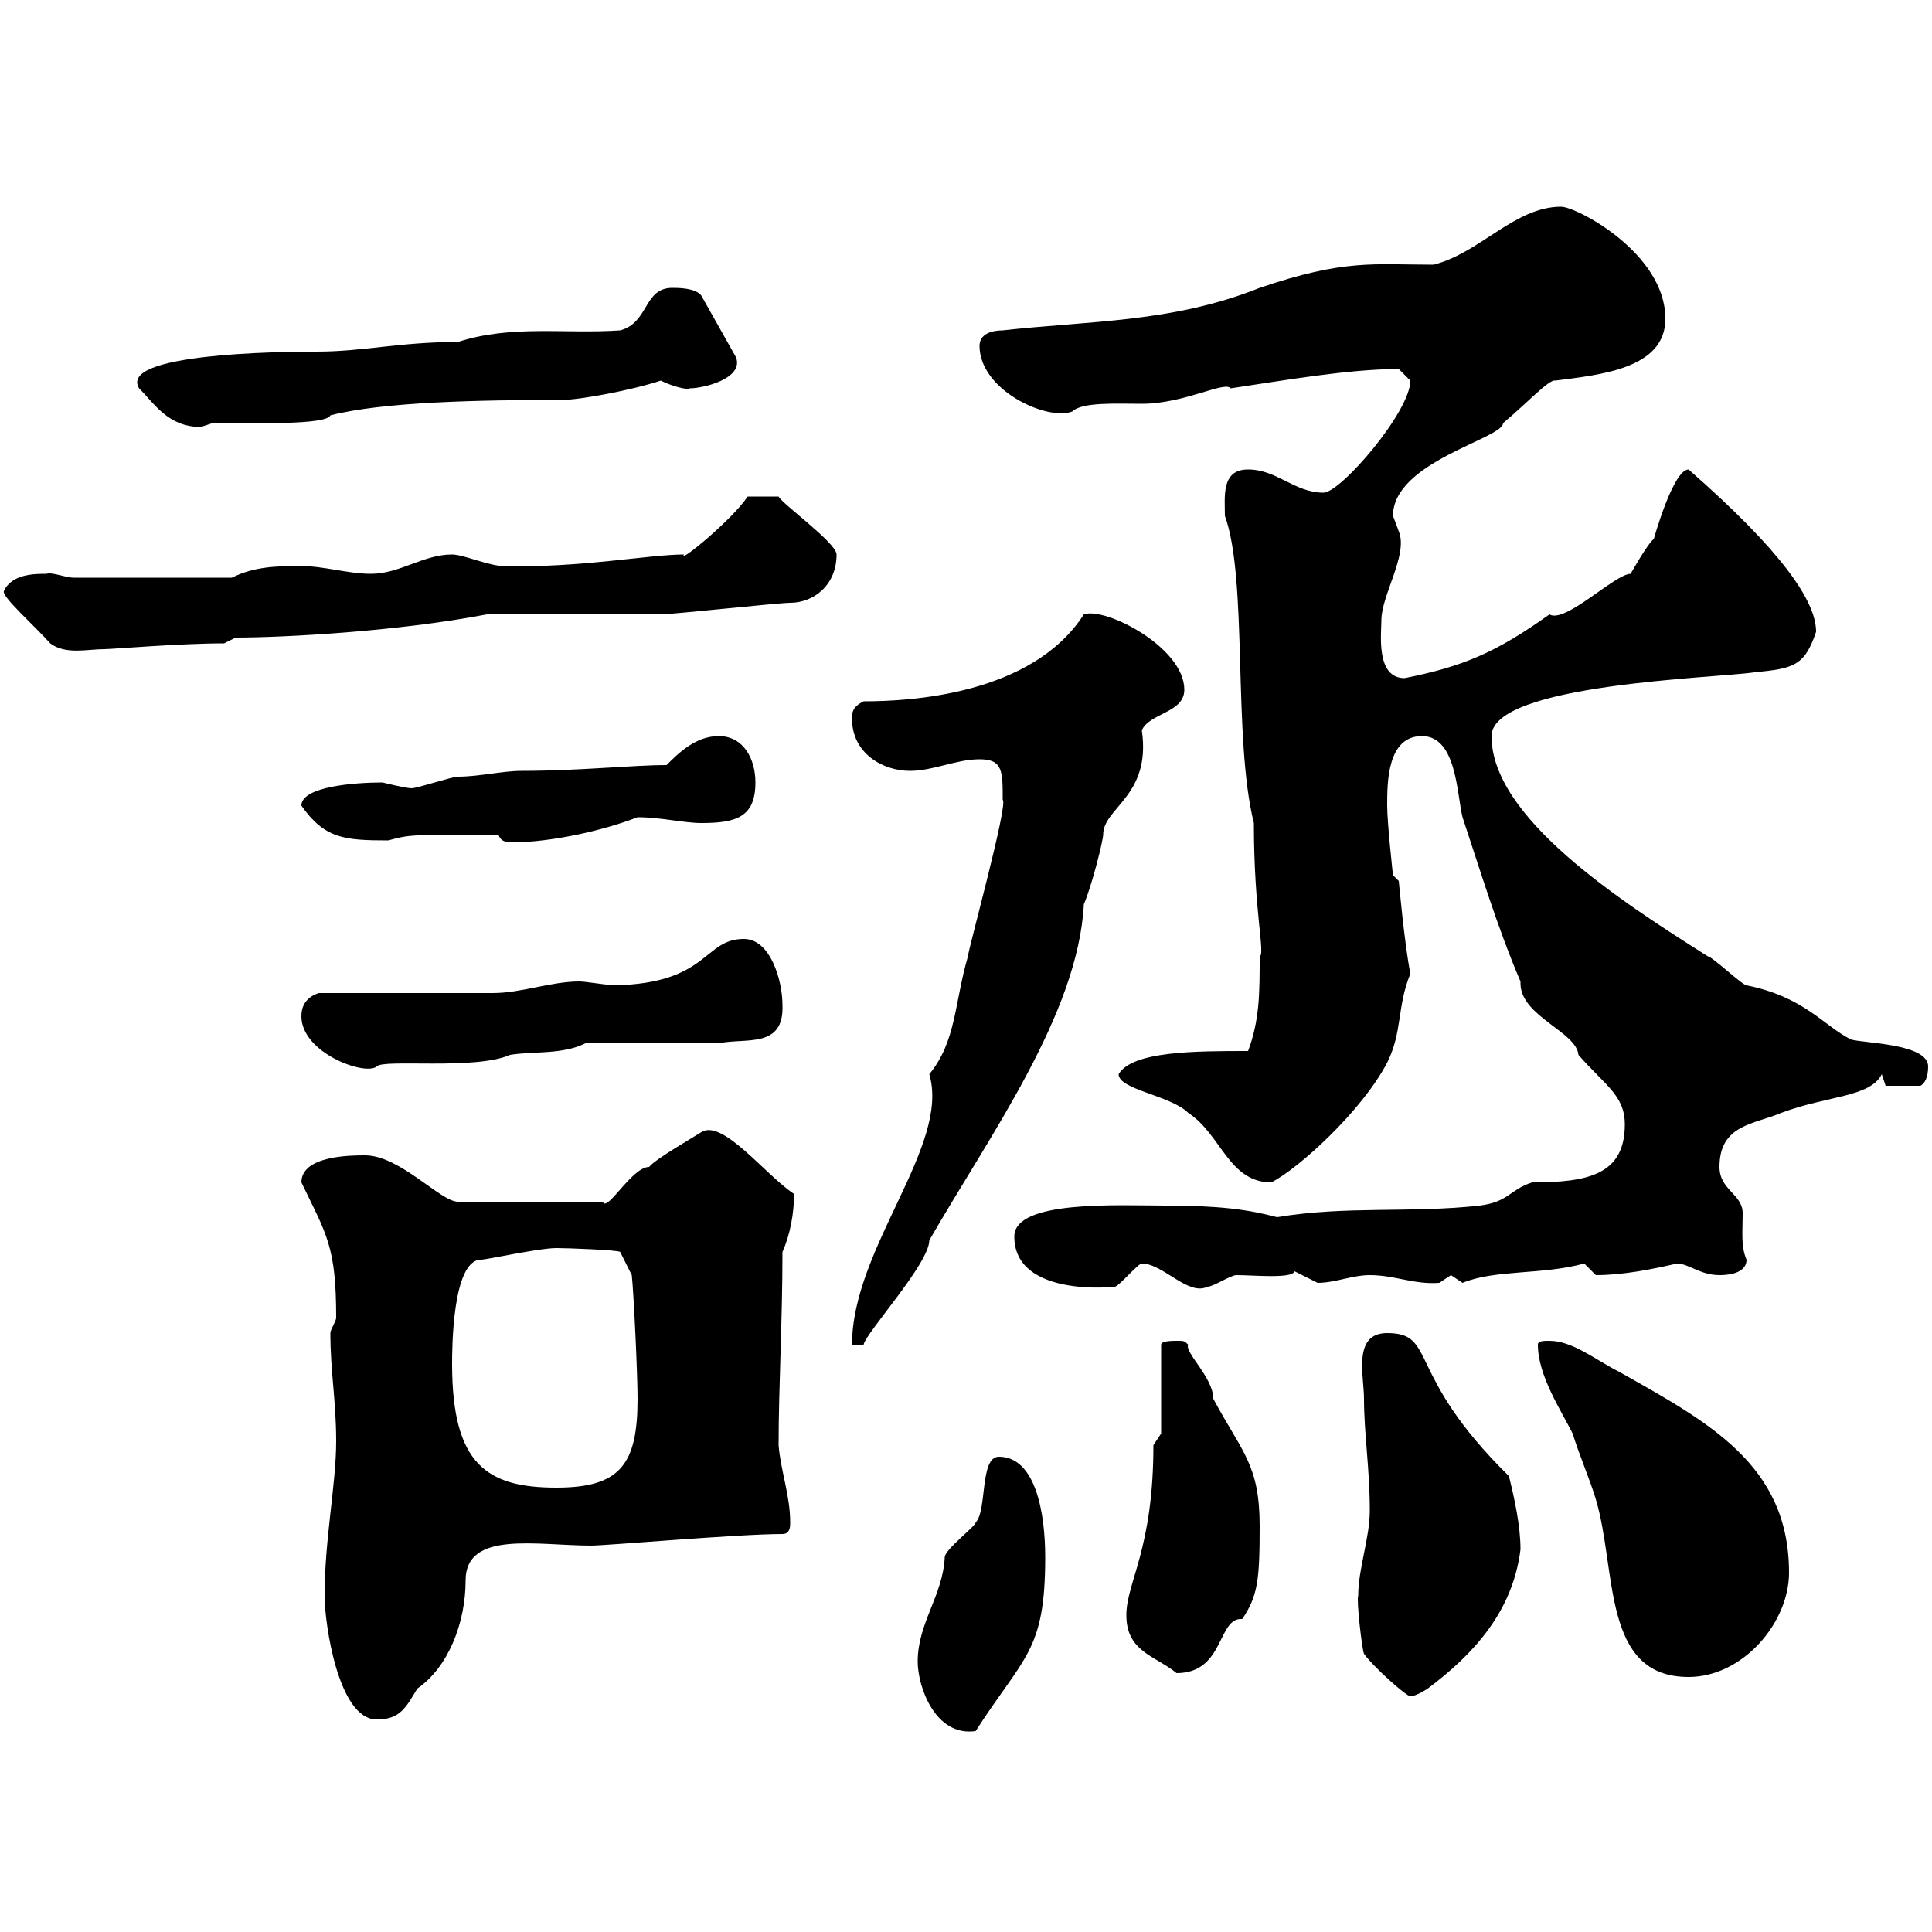 <svg xmlns="http://www.w3.org/2000/svg" xmlns:xlink="http://www.w3.org/1999/xlink" width="300" height="300"><path d="M142.50 258C142.50 261.90 145.20 269.70 151.50 268.80C159 257.10 162.30 256.50 162.30 241.80C162.30 234.90 160.80 226.20 155.10 226.20C152.10 226.20 153.30 234.60 151.50 236.40C151.50 237 146.70 240.60 146.70 241.80C146.40 247.80 142.50 252 142.50 258ZM50.40 247.80C50.40 252 52.50 267 58.50 267C62.10 267 63 265.20 64.80 262.20C69.60 258.90 72.30 252 72.30 245.40C72.30 237.60 83.40 240 91.80 240C94.20 240 114.60 238.20 121.50 238.20C122.70 238.20 122.70 237 122.70 236.40C122.70 232.20 121.20 228.30 120.90 224.40C120.90 215.40 121.50 205.20 121.50 194.40C122.70 191.70 123.30 188.40 123.30 185.40C118.80 182.40 112.20 173.70 108.90 175.80C108 176.40 101.70 180 100.80 181.20C98.10 181.20 94.20 188.40 93.60 186.60L71.10 186.60C68.40 186.60 62.10 179.40 56.70 179.40C54.60 179.40 46.80 179.40 46.80 183.60C50.70 191.70 52.20 193.50 52.20 204.60C52.20 205.20 51.30 206.40 51.30 207C51.30 213 52.20 217.50 52.20 223.80C52.20 230.40 50.40 239.10 50.40 247.80ZM210.90 247.80C210.60 248.40 211.50 256.20 211.80 256.80C213.30 258.90 218.40 263.40 219 263.40C219.90 263.40 221.70 262.20 221.70 262.20C228.90 256.80 234.90 250.20 236.10 240.60C236.10 237 235.20 232.80 234.30 229.20C218.10 213.30 223.20 207 215.40 207C210 207 211.80 213.60 211.80 217.20C211.80 222.60 212.70 228 212.70 234.60C212.70 238.80 210.90 243.60 210.90 247.80ZM238.80 208.80C238.80 213.60 242.40 219 244.20 222.60C245.10 225.60 246.90 229.80 247.80 232.80C251.10 243.90 248.70 260.40 262.20 260.40C270.60 260.40 277.80 252 277.80 244.20C277.80 227.40 265.20 220.80 251.40 213C247.80 211.20 244.20 208.20 240.60 208.20C239.70 208.20 238.80 208.20 238.80 208.80ZM174.90 250.80C174.90 256.50 179.40 257.10 182.70 259.80C190.20 259.80 189 251.10 192.90 251.40C195.30 247.80 195.60 245.40 195.60 237C195.60 227.40 192.90 225.60 188.40 217.20C188.40 213.90 183.90 210 184.50 208.80C183.90 208.20 183.90 208.20 182.70 208.20C182.10 208.20 180.30 208.20 180.30 208.80L180.30 222.60L179.10 224.40C179.10 240.60 174.90 245.70 174.90 250.80ZM70.20 211.80C70.20 209.70 70.20 195.60 74.70 195.60C75.60 195.60 83.70 193.80 86.40 193.80C88.20 193.80 96 194.10 96.30 194.40L98.10 198C98.40 200.70 99 213.30 99 217.20C99 227.40 96.30 231 86.40 231C75.60 231 70.20 227.40 70.20 211.80ZM155.70 124.20C156.60 124.80 150.30 147.60 150.30 148.50C148.20 155.70 148.50 161.70 144.30 166.80C147.60 177.90 132.30 193.80 132.30 208.80L134.10 208.80C134.40 207 144.30 196.20 144.30 192.60C153.60 176.40 167.40 157.50 168.30 140.40C169.50 137.70 171.30 130.50 171.30 129.60C171.30 125.40 178.80 123.60 177.30 113.40C178.50 110.70 183.90 110.70 183.90 107.10C183.90 100.50 171.60 94.20 168.30 95.40C160.20 108 141 108.90 134.10 108.90C132.30 109.80 132.30 110.70 132.30 111.60C132.30 117 137.10 119.70 141.30 119.70C144.90 119.70 148.50 117.90 152.10 117.90C155.70 117.90 155.70 119.70 155.70 124.20ZM157.50 192C157.50 201.60 173.40 199.80 173.10 199.80C173.70 199.80 176.70 196.20 177.30 196.20C180.60 196.20 184.50 201.30 187.50 199.80C188.40 199.80 191.10 198 192 198C194.70 198 200.70 198.60 201 197.40C201 197.40 204.60 199.20 204.60 199.20C207.30 199.20 210 198 212.70 198C216.60 198 219.60 199.50 223.50 199.20C223.50 199.20 225.30 198 225.30 198C225.30 198 227.10 199.20 227.10 199.20C232.20 197.10 239.40 198 246 196.20C246 196.20 247.80 198 247.80 198C252 198 256.50 197.10 260.40 196.20C262.20 196.20 264 198 267 198C267.60 198 271.20 198 271.20 195.60C270.30 193.50 270.60 191.40 270.60 188.40C270.60 185.40 267 184.80 267 181.20C267 174.60 272.40 174.60 276.60 172.80C283.80 170.10 290.40 170.40 292.20 166.80C292.20 166.80 292.80 168.60 292.80 168.60L298.20 168.60C298.80 168.30 299.40 167.40 299.40 165.60C299.40 162 289.20 162 287.40 161.40C283.20 159.30 280.20 154.80 271.20 153C270.60 153 265.80 148.50 265.20 148.50C251.40 139.80 231.60 126.90 231.60 114.30C231.60 106.20 266.40 105.30 272.40 104.40C278.40 103.80 280.20 103.50 282 98.10C282 93.30 276.60 85.50 262.20 72.90C259.80 72.90 256.80 83.70 256.80 83.70C255.90 84.30 253.20 89.10 253.20 89.10C250.80 89.10 243 96.90 240.60 95.40C232.20 101.40 227.10 103.50 218.10 105.30C213.60 105.30 214.50 98.40 214.50 96.30C214.50 92.40 218.70 86.10 217.20 82.50C217.20 82.50 216.30 80.10 216.30 80.10C216.30 71.70 233.40 68.10 233.40 65.70C237 62.70 240.60 58.80 241.50 59.10C248.40 58.20 258.60 57.30 258.60 49.50C258.60 39.30 244.80 32.10 242.40 32.10C235.20 32.10 229.80 39.30 222.60 41.10C213.30 41.10 208.80 40.20 195.60 44.70C182.10 50.10 169.20 49.80 155.70 51.30C153.90 51.30 152.10 51.90 152.10 53.70C152.10 60.60 162.60 65.40 166.50 63.90C168 62.40 173.40 62.70 177.30 62.70C183.90 62.70 190.20 59.10 191.10 60.30C199.20 59.10 209.40 57.30 217.20 57.30C217.20 57.30 219 59.10 219 59.10C219 63.90 208.20 76.50 205.50 76.50C201 76.50 198.30 72.90 193.80 72.90C189.60 72.90 190.20 77.10 190.20 80.10C193.80 90 191.40 114.60 194.70 127.80C194.70 141.60 196.50 148.20 195.60 148.50C195.60 154.20 195.60 158.40 193.80 163.20C185.70 163.20 175.80 163.20 173.70 166.80C173.70 169.20 181.80 170.10 184.50 172.80C189.60 176.10 190.80 183.60 197.40 183.60C201.60 181.50 211.50 172.50 215.40 165C217.80 160.20 216.90 156.30 219 151.20C218.10 146.70 217.20 136.80 217.20 136.80L216.30 135.90C216.30 135.90 215.40 127.80 215.40 125.10C215.40 121.50 215.40 114.30 220.80 114.30C226.20 114.30 226.20 123.30 227.10 126.90C229.80 135 232.50 144 236.10 152.40C236.10 152.40 236.10 152.70 236.10 152.70C236.10 157.80 244.80 160.20 245.10 163.80C249.30 168.60 252.30 170.10 252.30 174.60C252.30 182.40 246.60 183.60 237.90 183.60C234.30 184.80 234.30 186.60 229.80 187.20C219 188.40 209.10 187.20 198.30 189C193.80 187.80 189.30 187.20 180.90 187.20C173.70 187.20 157.50 186.30 157.50 192ZM46.80 157.80C46.80 163.50 56.70 167.10 58.50 165.60C59.40 164.40 73.80 166.20 79.20 163.80C82.80 163.20 87.30 163.80 90.90 162L111.60 162C115.80 161.10 121.80 162.90 121.50 156C121.50 152.40 119.70 145.80 115.50 145.80C109.20 145.80 110.10 152.70 95.40 153C94.50 153 90.90 152.40 90 152.40C85.50 152.40 81 154.20 76.50 154.20C72.90 154.20 54 154.20 49.50 154.20C47.70 154.80 46.80 156 46.80 157.80ZM46.80 125.10C50.40 130.20 53.40 130.50 60.30 130.50C63.60 129.60 63.60 129.60 77.40 129.60C77.70 130.50 78.30 130.80 79.50 130.80C85.50 130.80 93.60 129 99 126.90C102.60 126.90 106.20 127.80 108.90 127.80C114.30 127.80 117.30 126.90 117.30 121.50C117.30 117.90 115.50 114.30 111.60 114.30C108 114.30 105.30 117 103.50 118.80C98.10 118.80 90 119.70 81 119.70C78 119.70 74.40 120.60 71.10 120.60C70.20 120.60 64.80 122.40 63.90 122.40C63 122.40 59.40 121.50 59.40 121.50C55.20 121.50 46.80 122.10 46.80 125.10ZM0.60 91.80C0.30 92.70 5.40 97.20 7.80 99.90C10.20 101.70 13.50 100.80 16.20 100.80C17.40 100.80 27.90 99.90 34.80 99.90L36.60 99C43.80 99 61.50 98.10 75.60 95.40L78.30 95.40C82.80 95.40 99.90 95.40 102.60 95.40C104.40 95.40 120.90 93.60 122.70 93.60C126.30 93.60 129.90 90.90 129.90 86.10C129.90 84.30 121.50 78.30 120.90 77.10L116.10 77.10C113.70 80.70 105.30 87.60 106.20 86.10C100.80 86.10 90 88.20 78.30 87.90C75.90 87.90 72 86.10 70.20 86.10C65.70 86.10 62.10 89.10 57.60 89.10C54 89.10 50.40 87.90 46.80 87.90C43.20 87.90 39.60 87.90 36 89.70L11.40 89.70C10.20 89.70 8.10 88.80 7.20 89.10C5.40 89.10 1.80 89.10 0.60 91.80ZM21.60 60.30C24 62.70 26.10 66.30 31.20 66.30C31.20 66.30 33 65.70 33 65.70C39.60 65.70 50.70 66 51.30 64.50C59.40 62.40 74.40 62.10 87.30 62.10C90 62.10 98.10 60.60 102.60 59.10C104.40 60 106.80 60.60 107.10 60.30C109.20 60.30 115.50 58.80 114.30 55.50L108.90 45.90C108 44.70 105.30 44.70 104.40 44.70C99.90 44.70 100.80 50.10 96.30 51.30C87.60 51.90 79.50 50.40 71.10 53.10C62.10 53.10 56.40 54.60 49.20 54.60C43.20 54.60 18.30 54.90 21.60 60.30Z"/></svg>